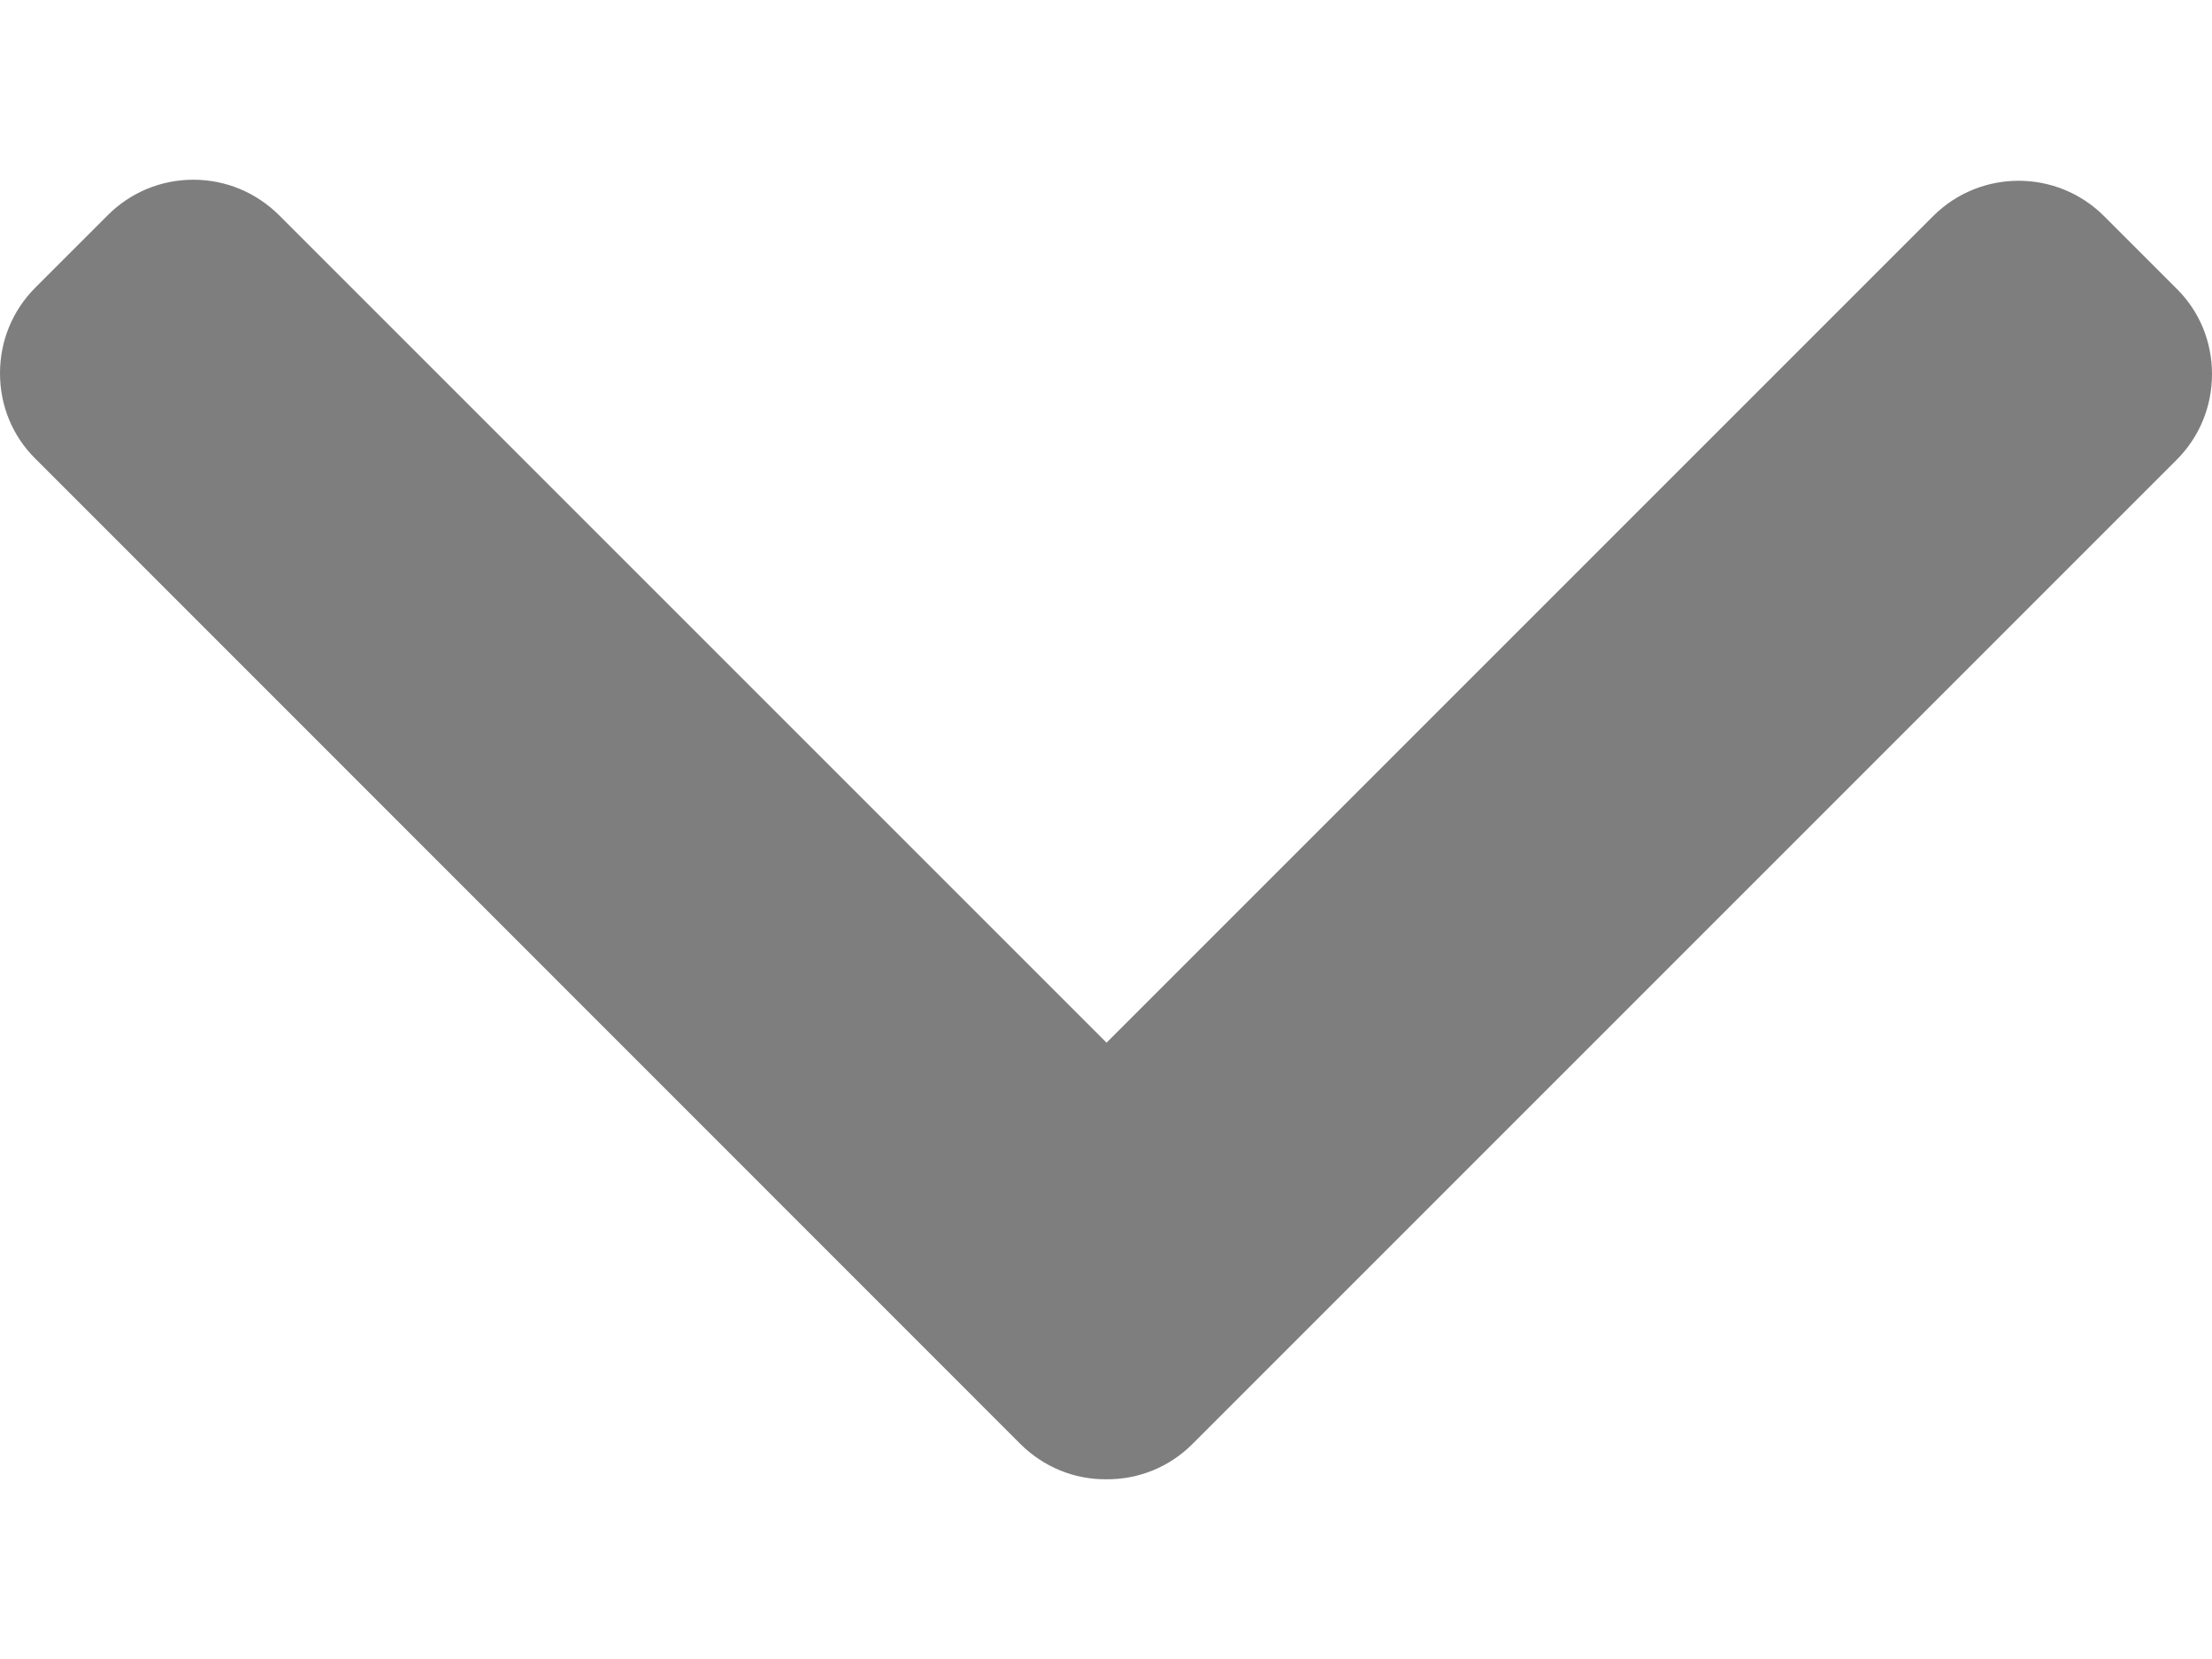 <svg width="8" height="6" viewBox="0 0 8 6" fill="none" xmlns="http://www.w3.org/2000/svg">
<path d="M4.312 5.223L7.872 1.663C7.955 1.58 8 1.47 8 1.353C8 1.236 7.955 1.126 7.872 1.044L7.61 0.782C7.439 0.611 7.162 0.611 6.991 0.782L4.002 3.771L1.009 0.778C0.926 0.696 0.817 0.65 0.699 0.65C0.582 0.65 0.472 0.696 0.39 0.778L0.128 1.04C0.045 1.123 4.56452e-07 1.233 4.52349e-07 1.35C4.48245e-07 1.467 0.045 1.577 0.128 1.659L3.691 5.223C3.774 5.305 3.884 5.351 4.001 5.35C4.119 5.351 4.23 5.305 4.312 5.223Z" fill="#7E7E7E"/>
</svg>
